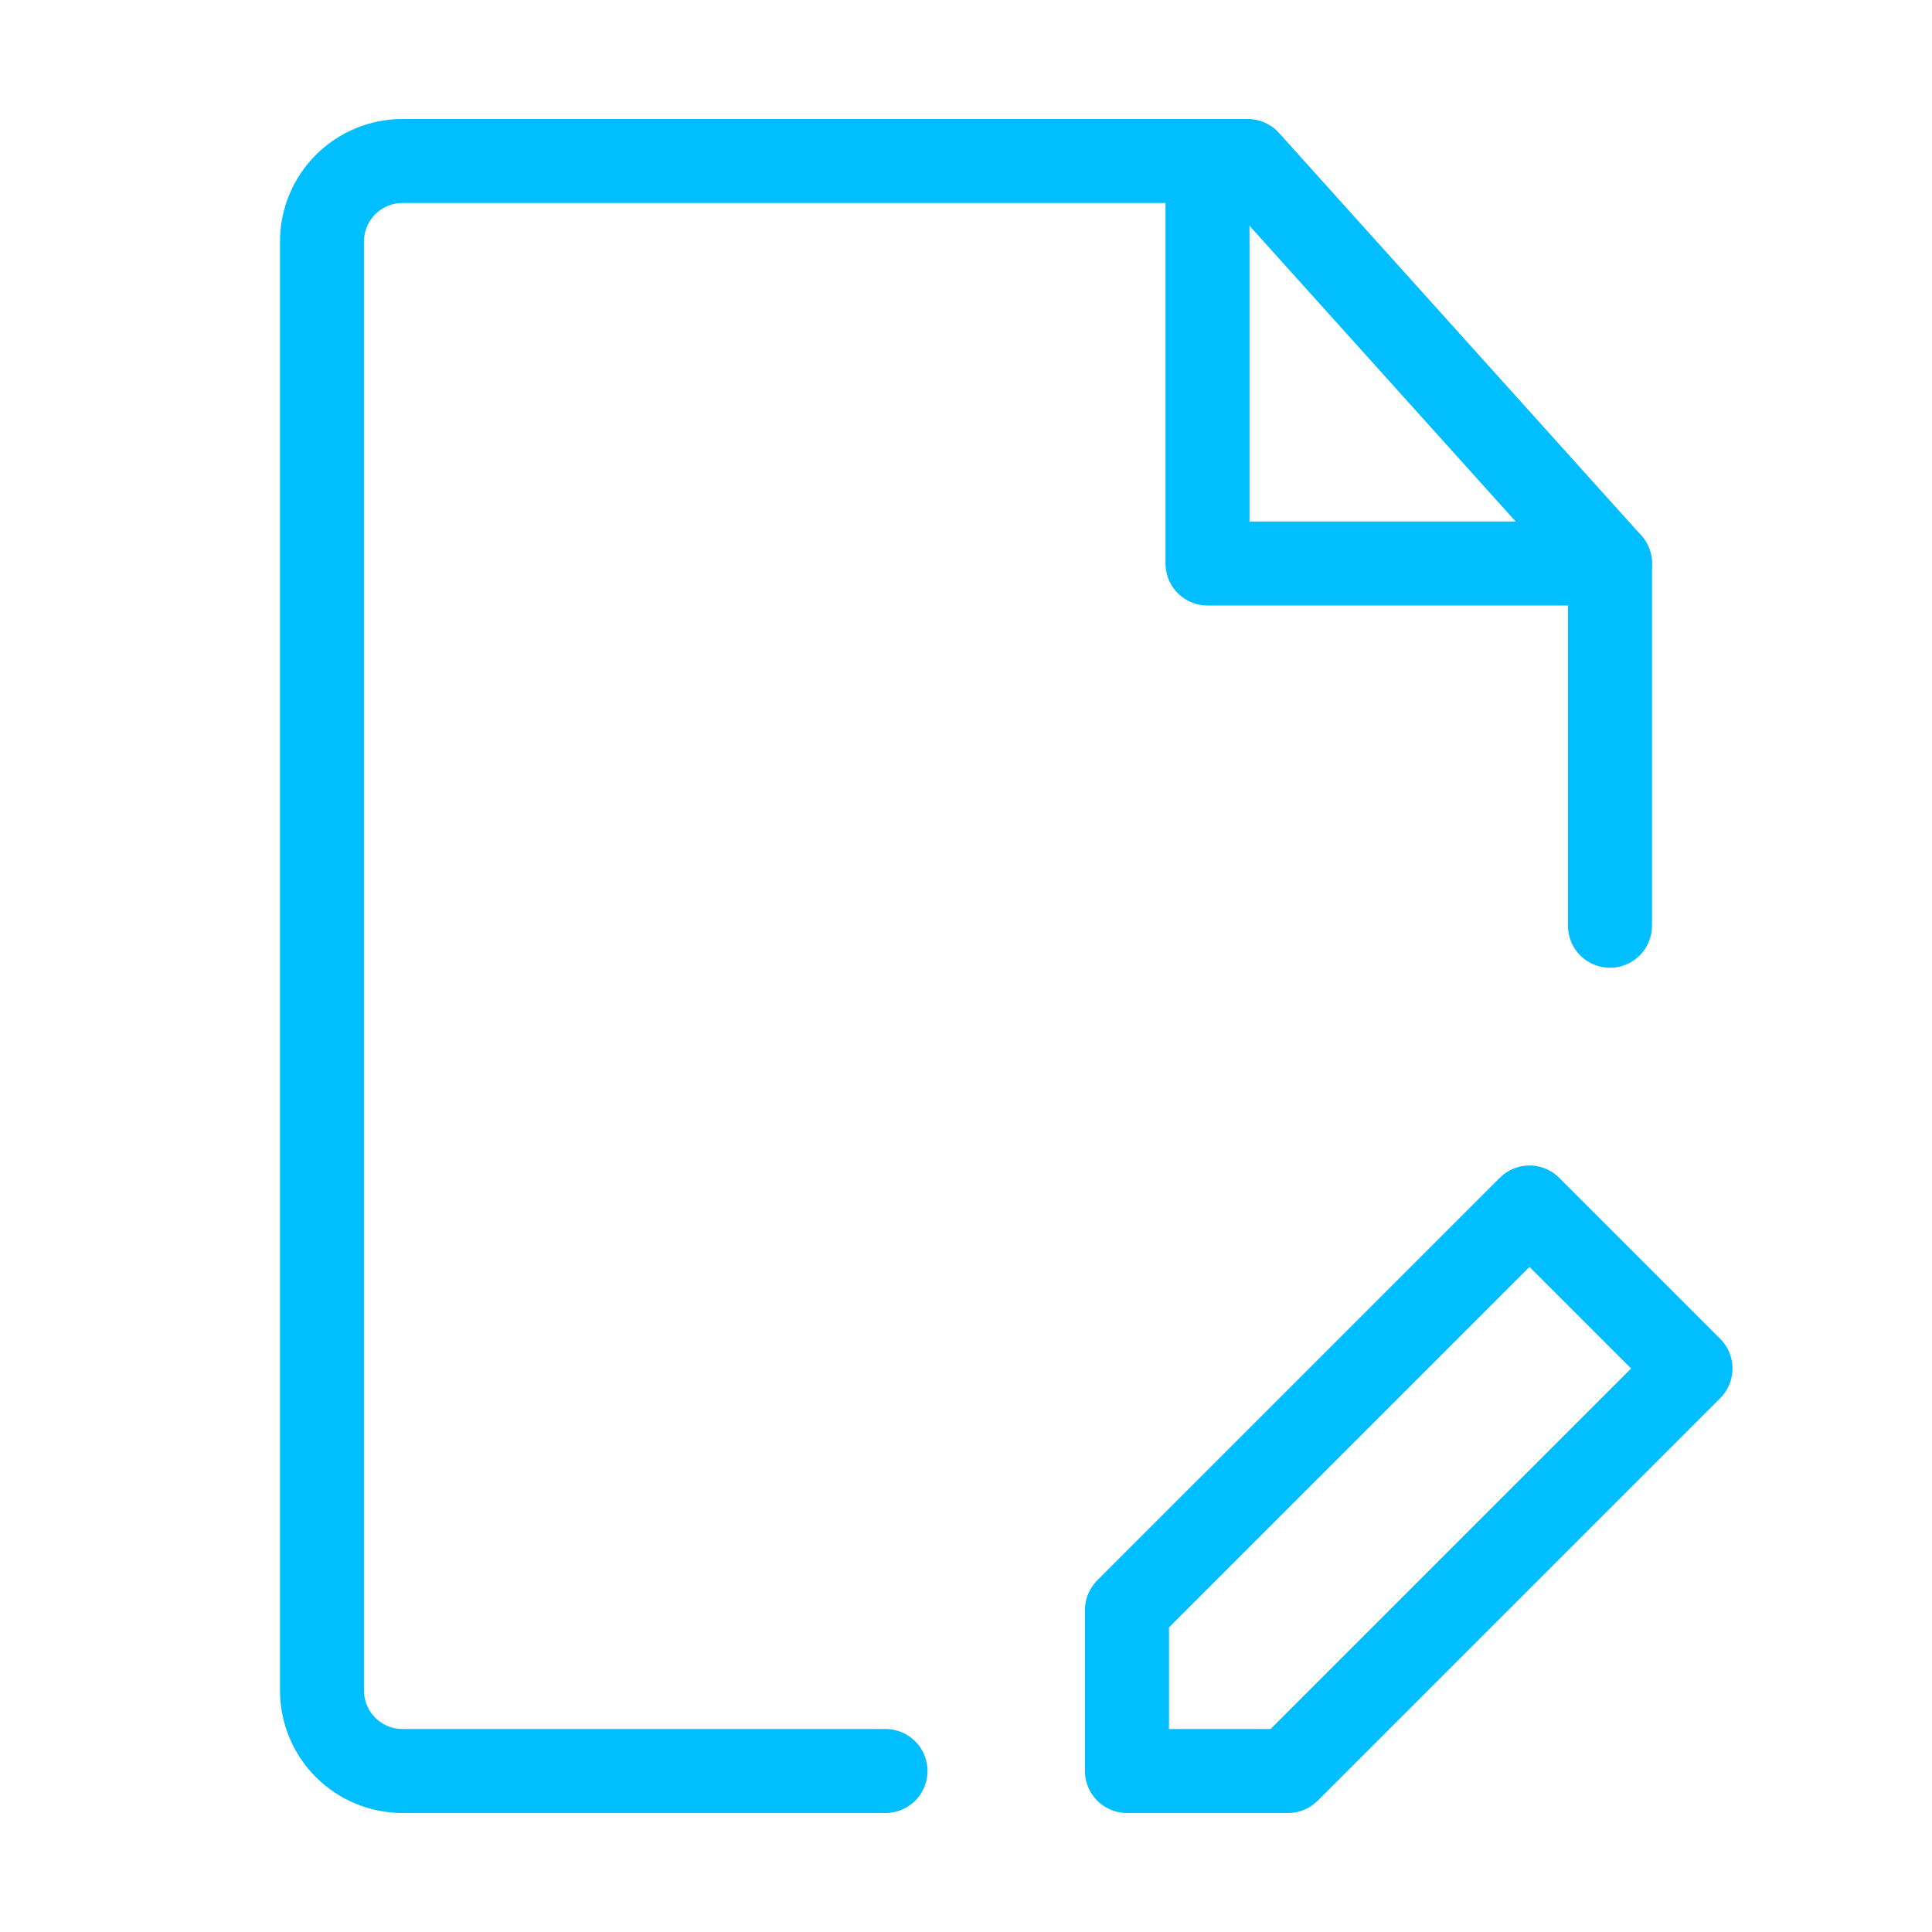 <svg xmlns="http://www.w3.org/2000/svg" fill="none" viewBox="0 0 230 230" height="230" width="230">
<path stroke-linejoin="round" stroke-linecap="round" stroke-width="10" stroke="#00BEFF" d="M191.665 110.208V67.083L148.54 19.167H47.915C45.374 19.167 42.936 20.176 41.139 21.974C39.342 23.771 38.332 26.208 38.332 28.75V201.25C38.332 203.792 39.342 206.229 41.139 208.026C42.936 209.824 45.374 210.833 47.915 210.833H105.415M153.332 210.833L201.249 162.917L182.082 143.75L134.165 191.667V210.833H153.332Z"></path>
<path stroke-linejoin="round" stroke-linecap="round" stroke-width="10" stroke="#00BEFF" d="M143.75 19.167V67.083H191.667"></path>
</svg>
